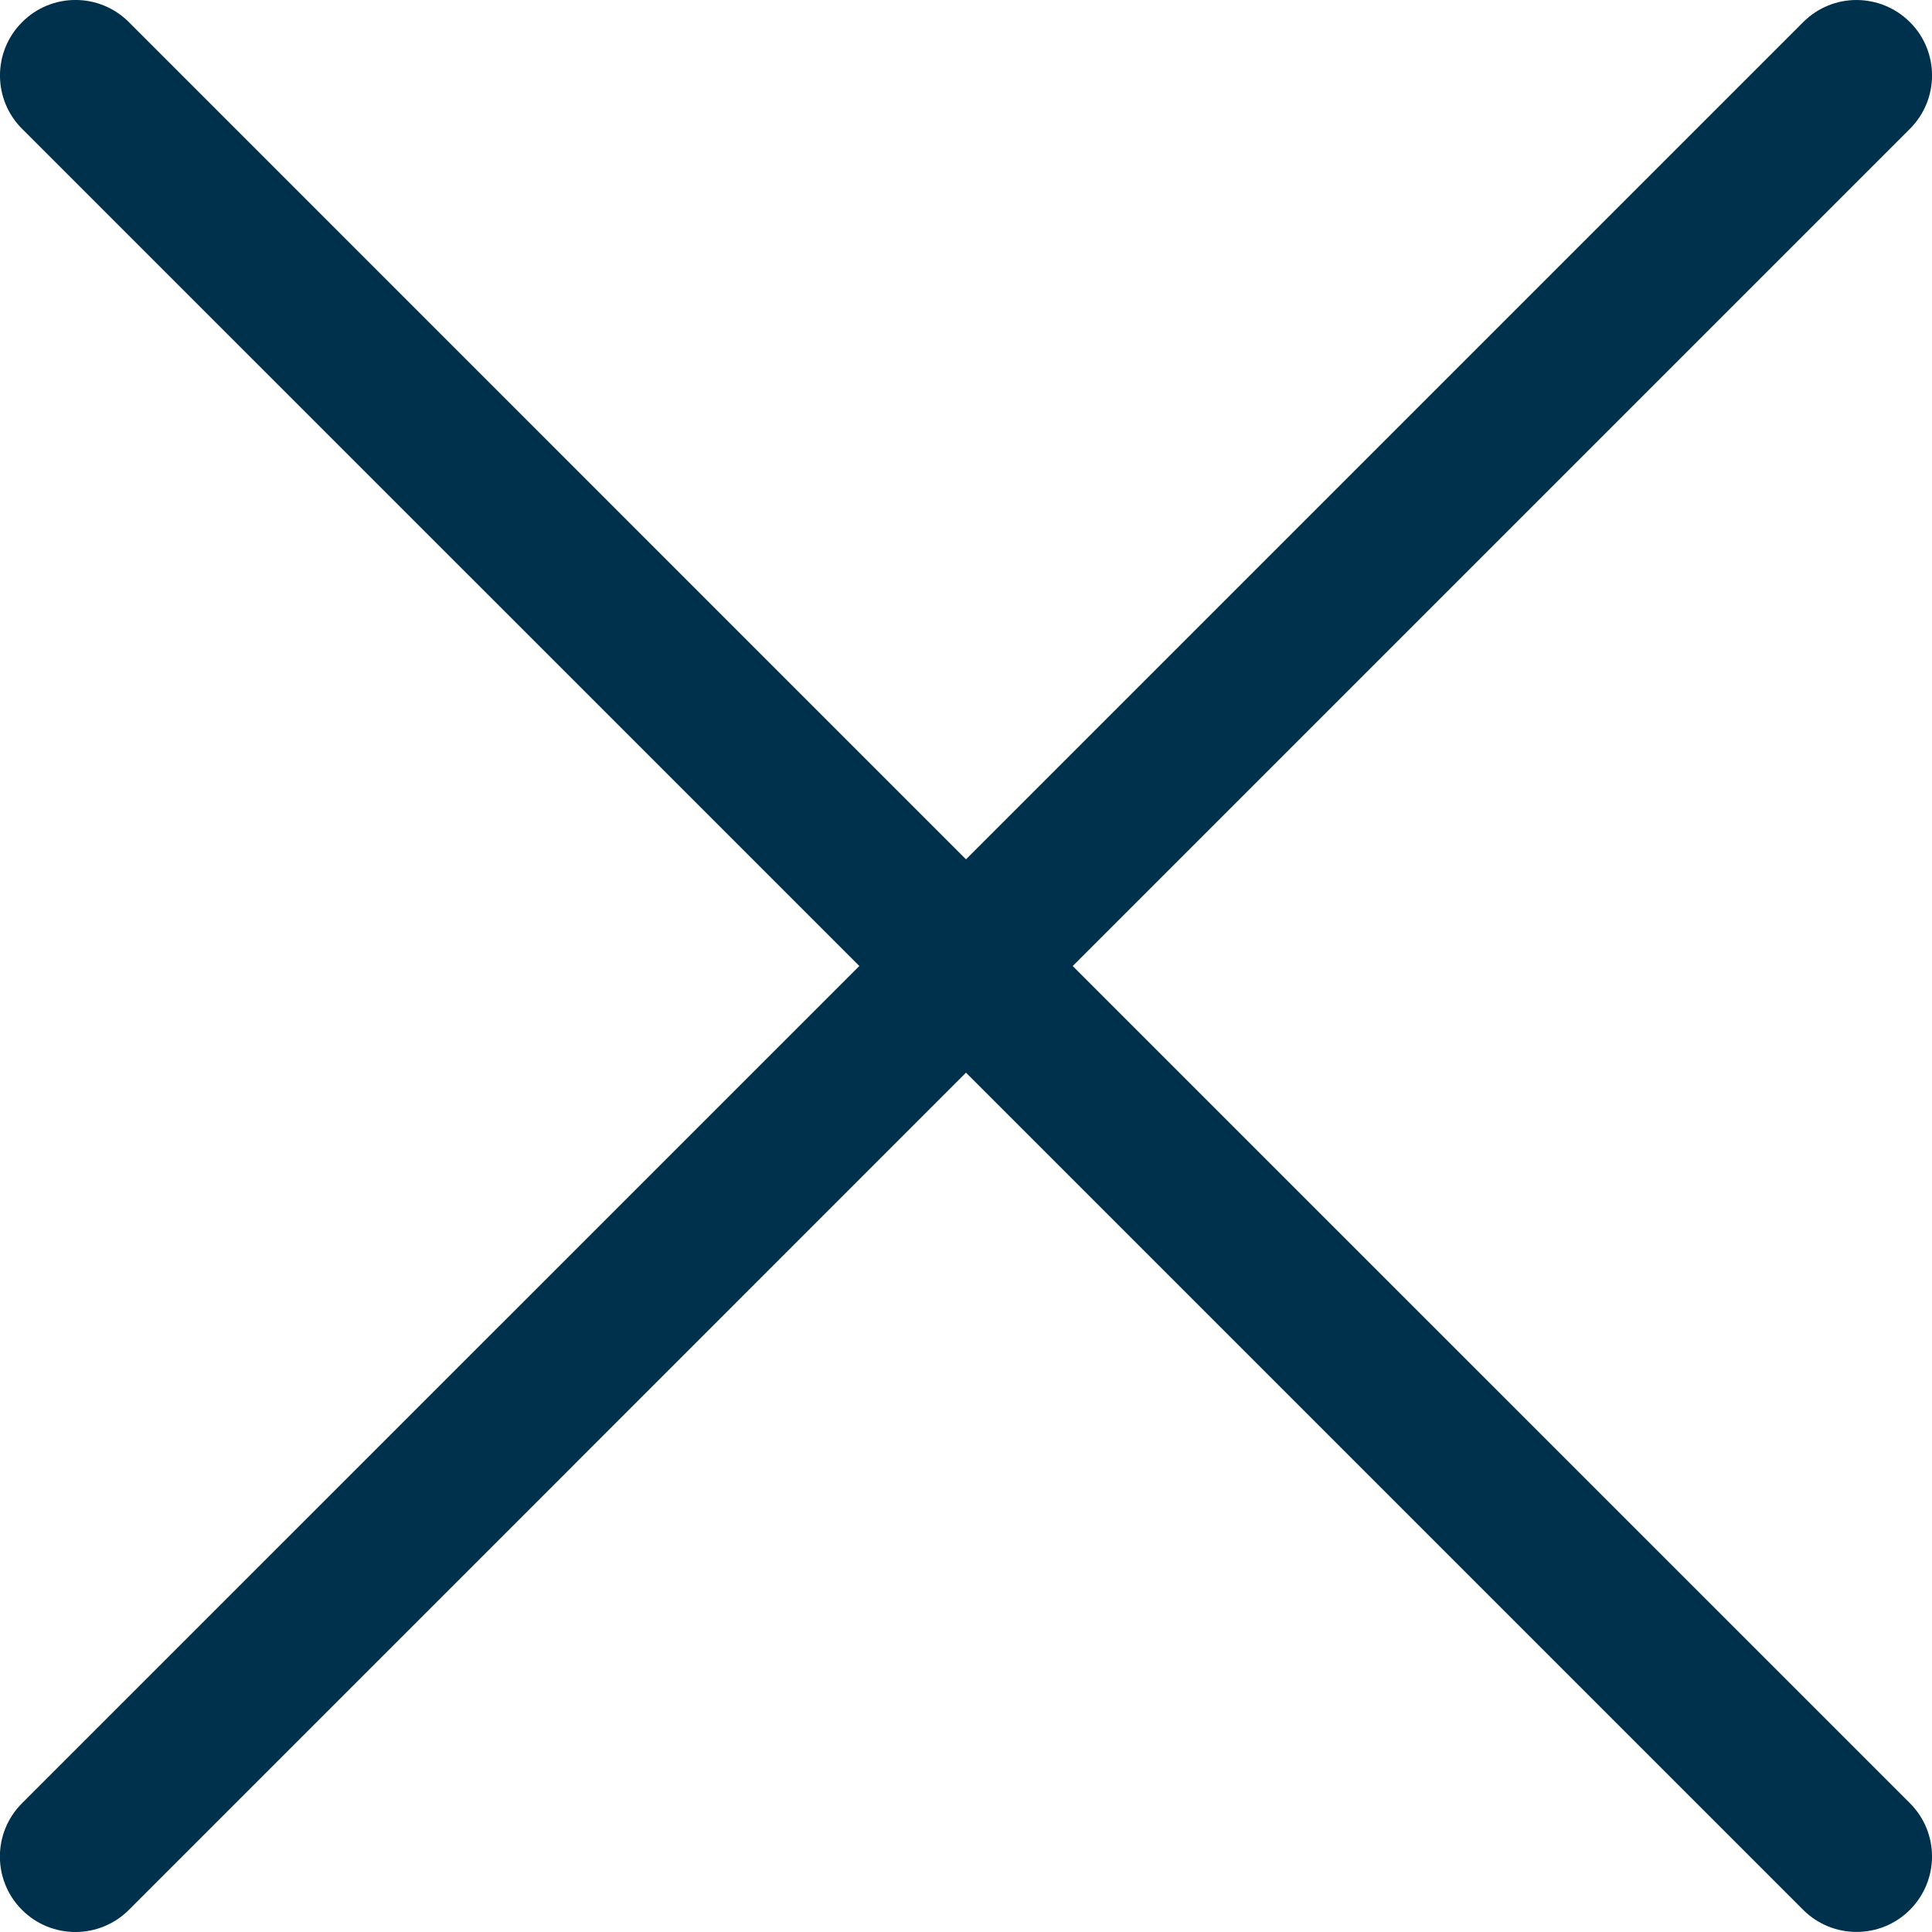 <svg xmlns="http://www.w3.org/2000/svg" width="24" height="24" viewBox="0 0 24 24">
    <g fill="none" fill-rule="evenodd">
        <g fill="#00314C" fill-rule="nonzero">
            <g>
                <g>
                    <path d="M13.326 12l10.4-10.4c.366-.366.366-.96 0-1.325-.367-.366-.96-.367-1.326 0L12 10.675 1.6.274C1.234-.092.64-.092.275.275c-.367.366-.367.96 0 1.326L10.675 12 .274 22.4c-.367.366-.367.96 0 1.326.183.183.423.274.663.274.24 0 .48-.091.663-.274L12 13.325l10.4 10.4c.183.183.423.274.663.274.24 0 .48-.091.662-.274.367-.367.367-.96 0-1.326L13.325 12z" transform="translate(-1163 -189) translate(220 156) translate(943 33)"/>
                </g>
            </g>
        </g>
    </g>
</svg>
